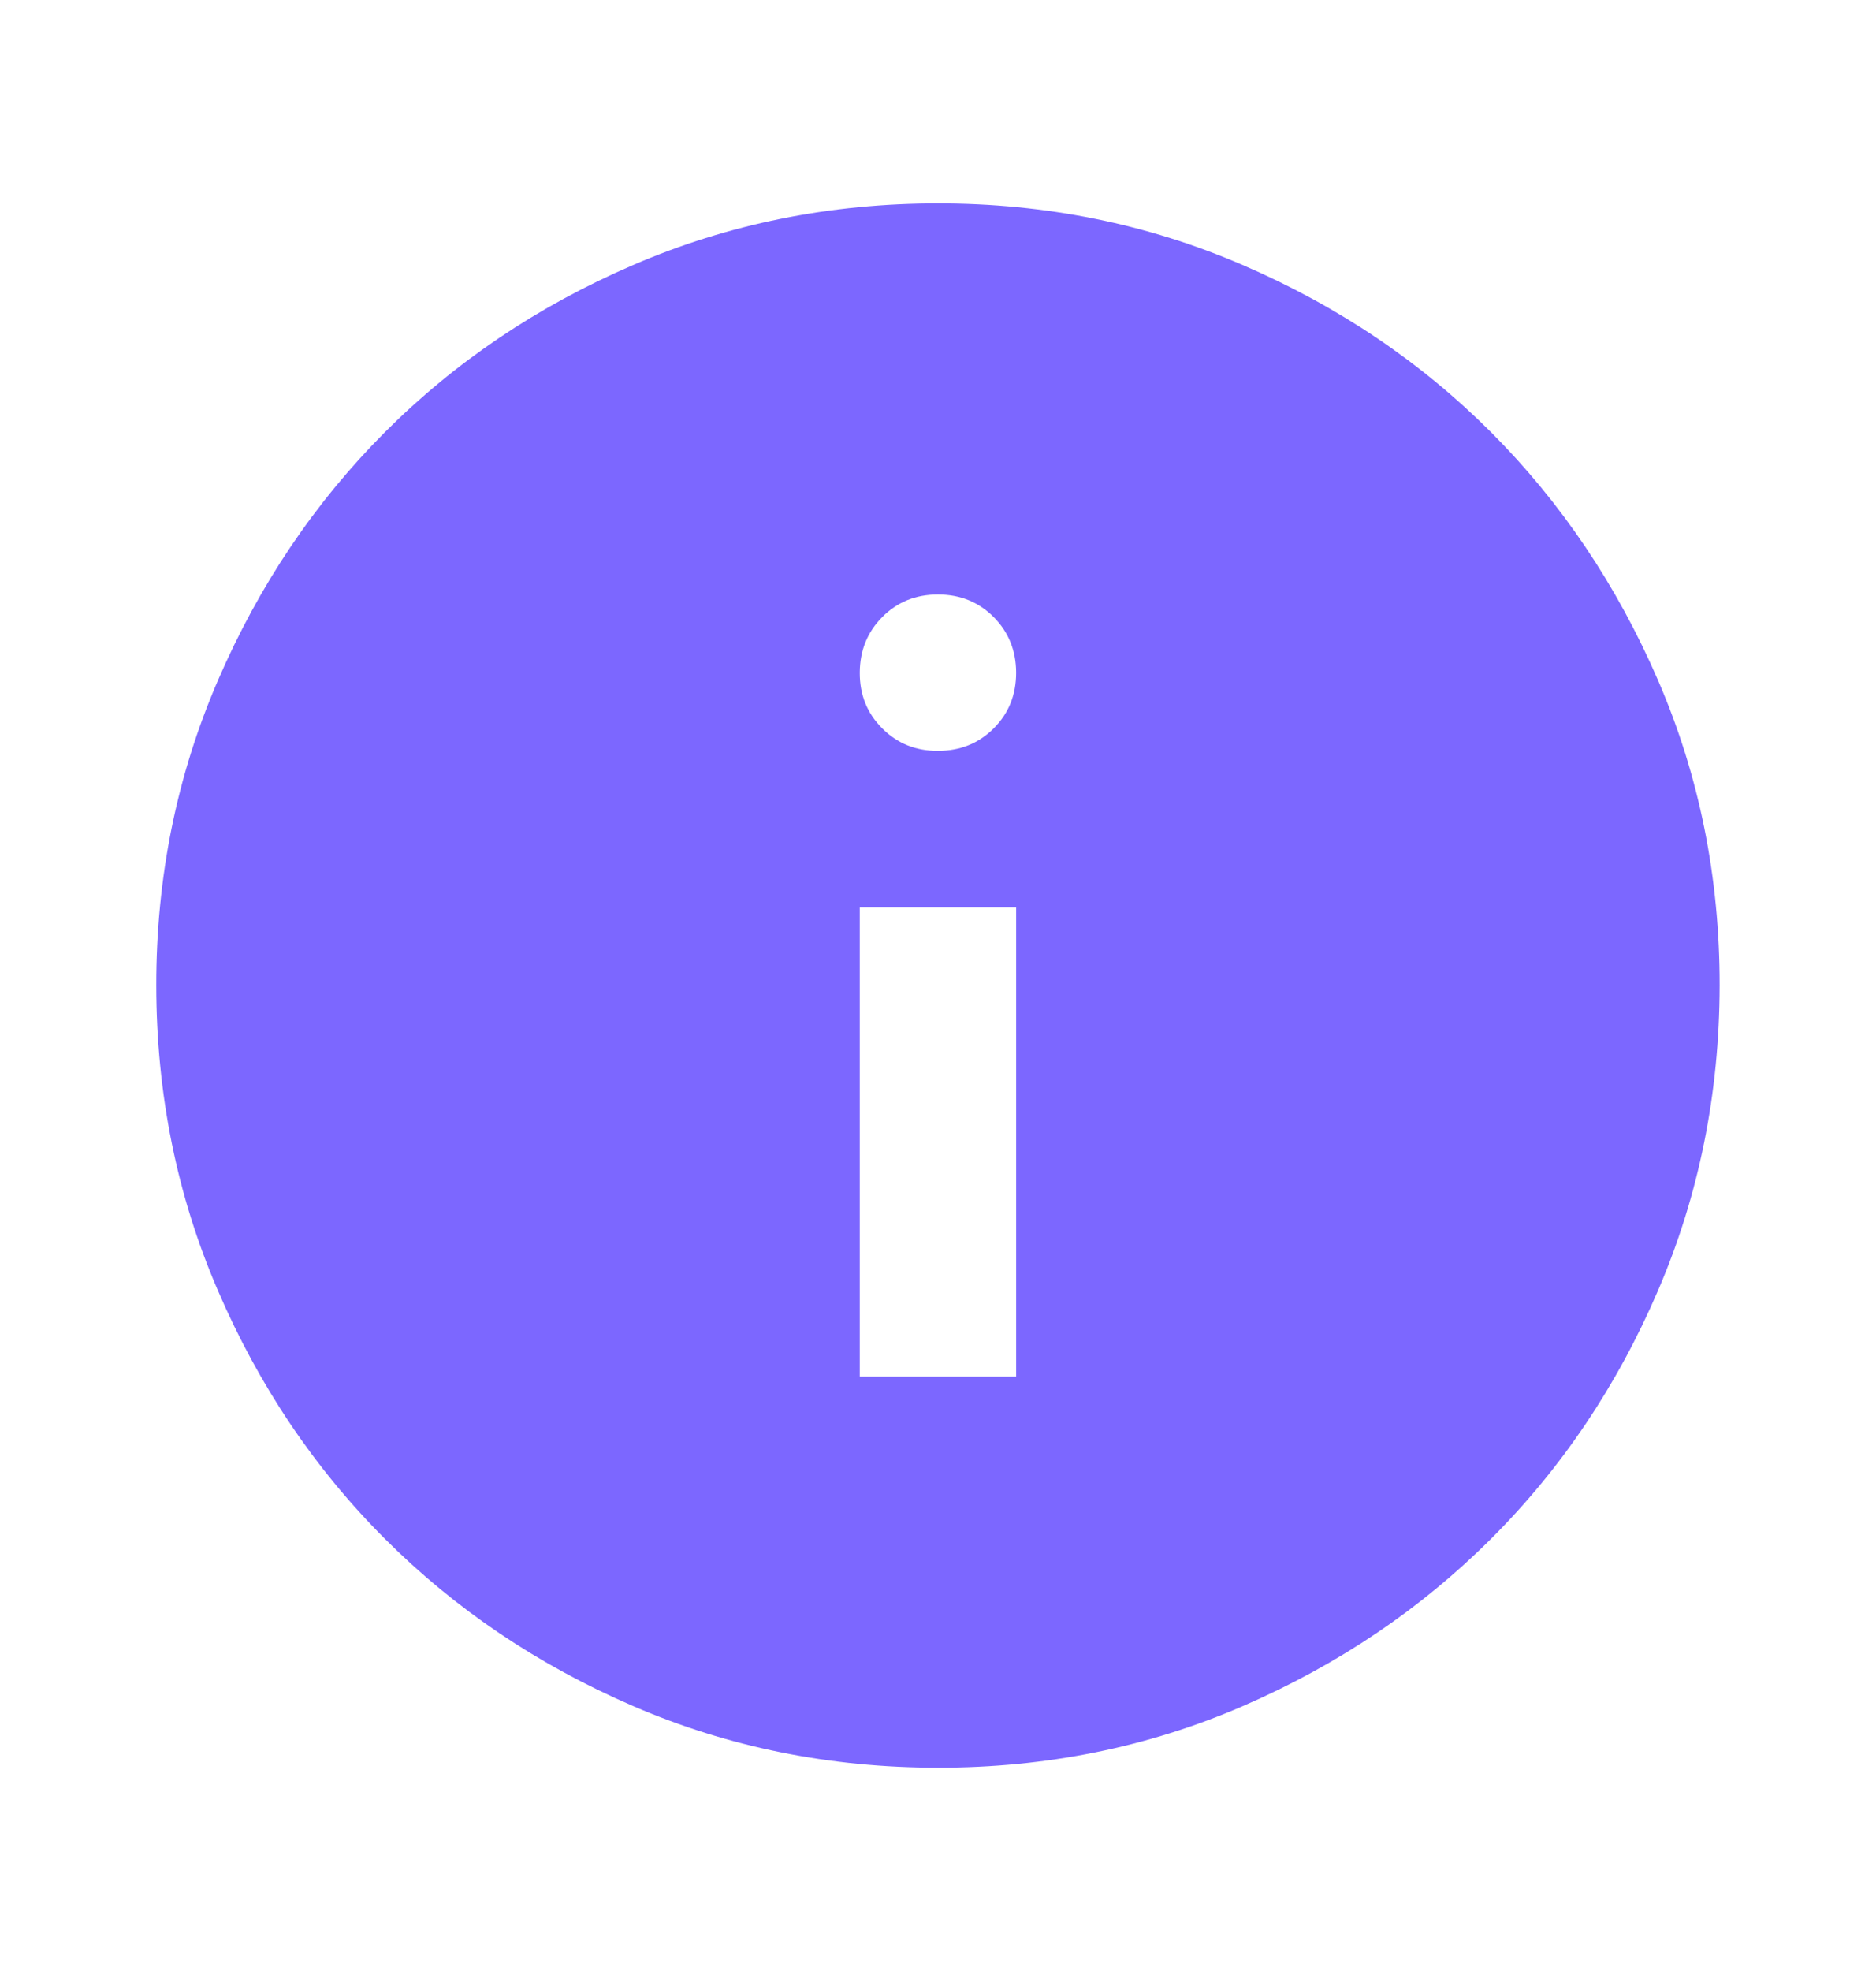 <svg width="20" height="21" viewBox="0 0 20 21" fill="none" xmlns="http://www.w3.org/2000/svg">
<path d="M9.166 14.667H10.833V9.667H9.166V14.667ZM9.999 8C10.236 8 10.434 7.92 10.594 7.76C10.754 7.6 10.833 7.403 10.833 7.167C10.832 6.931 10.752 6.734 10.593 6.574C10.433 6.414 10.236 6.334 9.999 6.334C9.763 6.334 9.565 6.414 9.406 6.574C9.247 6.734 9.167 6.931 9.166 7.167C9.165 7.403 9.245 7.601 9.406 7.761C9.567 7.922 9.764 8.001 9.999 8ZM9.999 18.834C8.847 18.834 7.763 18.615 6.749 18.177C5.735 17.739 4.854 17.146 4.104 16.396C3.354 15.647 2.76 14.765 2.323 13.75C1.885 12.736 1.667 11.652 1.666 10.5C1.665 9.348 1.884 8.265 2.323 7.25C2.761 6.236 3.355 5.354 4.104 4.604C4.852 3.855 5.734 3.261 6.749 2.824C7.764 2.386 8.848 2.167 9.999 2.167C11.151 2.167 12.234 2.386 13.249 2.824C14.264 3.261 15.146 3.855 15.895 4.604C16.644 5.354 17.238 6.236 17.677 7.25C18.116 8.265 18.334 9.348 18.333 10.5C18.331 11.652 18.112 12.736 17.676 13.75C17.24 14.765 16.646 15.647 15.895 16.396C15.144 17.146 14.262 17.739 13.249 18.178C12.237 18.616 11.153 18.835 9.999 18.834Z" fill="#7C67FF"/>
</svg>
